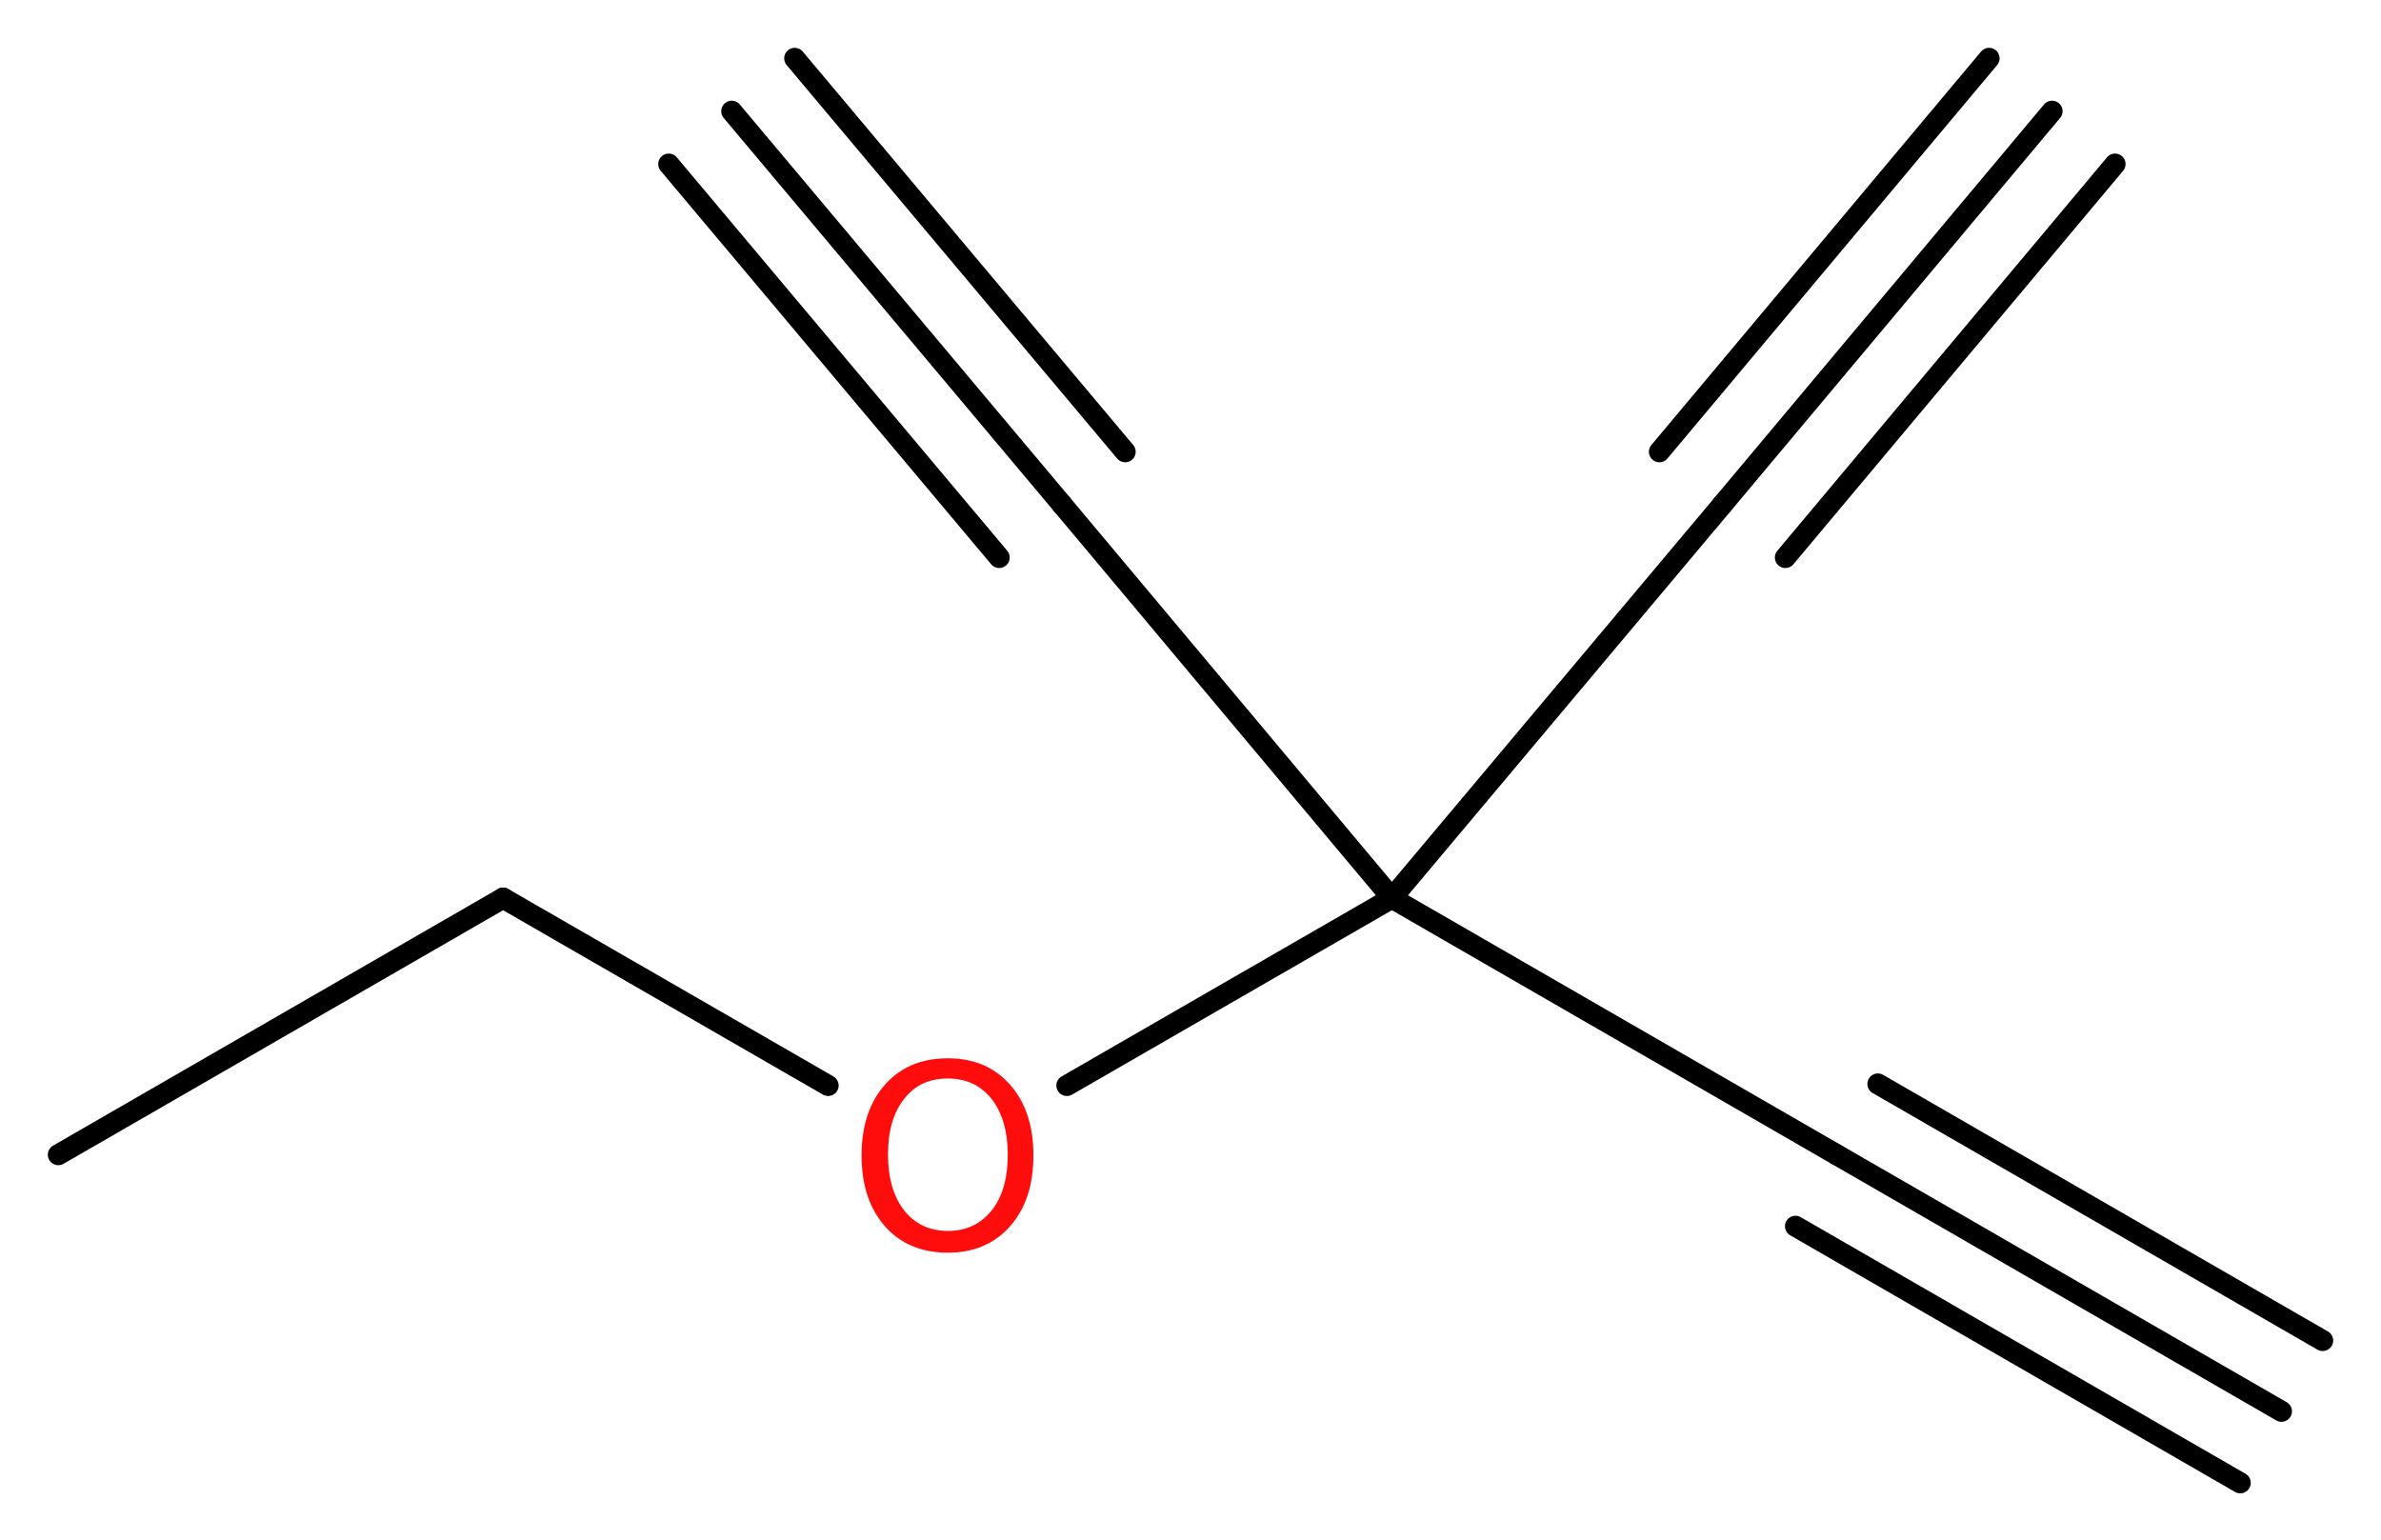 <?xml version='1.0' encoding='UTF-8'?>
<!DOCTYPE svg PUBLIC "-//W3C//DTD SVG 1.1//EN" "http://www.w3.org/Graphics/SVG/1.1/DTD/svg11.dtd">
<svg version='1.2' xmlns='http://www.w3.org/2000/svg' xmlns:xlink='http://www.w3.org/1999/xlink' width='30.62mm' height='19.81mm' viewBox='0 0 30.62 19.81'>
  <desc>Generated by the Chemistry Development Kit (http://github.com/cdk)</desc>
  <g stroke-linecap='round' stroke-linejoin='round' stroke='#000000' stroke-width='.27' fill='#FF0D0D'>
    <rect x='.0' y='.0' width='31.0' height='20.0' fill='#FFFFFF' stroke='none'/>
    <g id='mol1' class='mol'>
      <g id='mol1bnd1' class='bond'>
        <line x1='29.34' y1='18.15' x2='23.62' y2='14.85'/>
        <line x1='28.81' y1='19.07' x2='23.09' y2='15.77'/>
        <line x1='29.87' y1='17.24' x2='24.15' y2='13.94'/>
      </g>
      <line id='mol1bnd2' class='bond' x1='23.62' y1='14.85' x2='17.9' y2='11.55'/>
      <line id='mol1bnd3' class='bond' x1='17.9' y1='11.55' x2='22.15' y2='6.49'/>
      <g id='mol1bnd4' class='bond'>
        <line x1='22.15' y1='6.49' x2='26.39' y2='1.43'/>
        <line x1='21.34' y1='5.81' x2='25.58' y2='.75'/>
        <line x1='22.96' y1='7.17' x2='27.2' y2='2.11'/>
      </g>
      <line id='mol1bnd5' class='bond' x1='17.9' y1='11.55' x2='13.66' y2='6.49'/>
      <g id='mol1bnd6' class='bond'>
        <line x1='13.66' y1='6.49' x2='9.41' y2='1.43'/>
        <line x1='12.85' y1='7.17' x2='8.6' y2='2.11'/>
        <line x1='14.47' y1='5.81' x2='10.22' y2='.75'/>
      </g>
      <line id='mol1bnd7' class='bond' x1='17.9' y1='11.55' x2='13.72' y2='13.96'/>
      <line id='mol1bnd8' class='bond' x1='10.65' y1='13.96' x2='6.47' y2='11.55'/>
      <line id='mol1bnd9' class='bond' x1='6.47' y1='11.55' x2='.75' y2='14.85'/>
      <path id='mol1atm8' class='atom' d='M12.19 13.87q-.36 .0 -.56 .26q-.21 .26 -.21 .72q.0 .45 .21 .72q.21 .26 .56 .26q.35 .0 .56 -.26q.21 -.26 .21 -.72q.0 -.45 -.21 -.72q-.21 -.26 -.56 -.26zM12.19 13.61q.5 .0 .8 .34q.3 .34 .3 .91q.0 .57 -.3 .91q-.3 .34 -.8 .34q-.51 .0 -.81 -.34q-.3 -.34 -.3 -.91q.0 -.57 .3 -.91q.3 -.34 .81 -.34z' stroke='none'/>
    </g>
  </g>
</svg>
